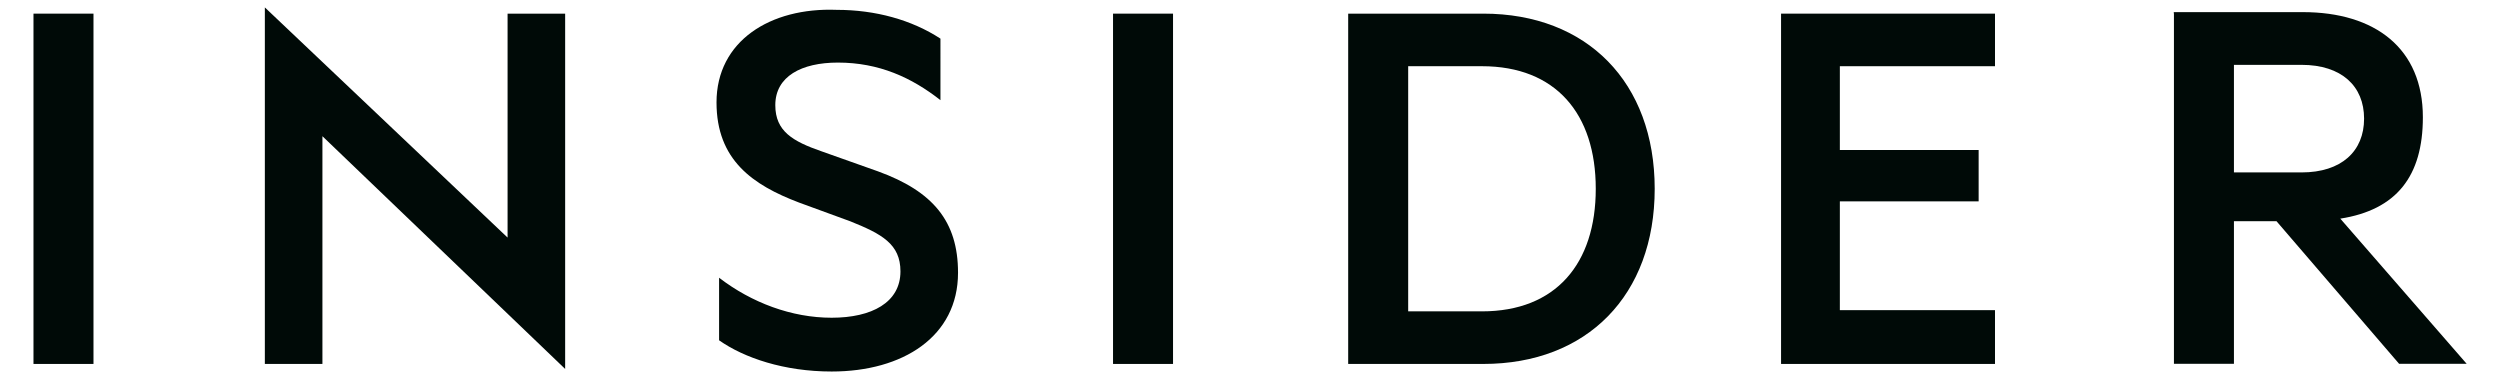 <?xml version="1.0" encoding="UTF-8"?>
<svg id="katman_1" data-name="katman 1" xmlns="http://www.w3.org/2000/svg" viewBox="0 0 165 25">
  <defs>
    <style>
      .cls-1 {
        fill: #000a07;
      }
    </style>
  </defs>
  <path class="cls-1" d="m47.29,6.76c0,3.8,2.39,5.45,5.45,6.61l3.39,1.24c2.06.83,3.3,1.49,3.3,3.3,0,2.06-1.9,3.06-4.54,3.06s-5.28-.99-7.43-2.64v4.13c1.65,1.16,4.29,2.06,7.43,2.06,4.71,0,8.34-2.31,8.34-6.52,0-3.39-1.65-5.37-5.28-6.69l-3.72-1.32c-1.9-.66-3.06-1.32-3.06-3.05,0-1.9,1.73-2.81,4.13-2.81,2.72,0,4.87.99,6.77,2.48V2.55c-1.9-1.24-4.29-1.9-6.85-1.9-4.38-.17-7.93,2.06-7.93,6.11Z"/>
  <path class="cls-1" d="m77.42.9h-3.96v23.12h3.96V.9Z"/>
  <path class="cls-1" d="m6.17.9h-3.96v23.12h3.96V.9Z"/>
  <path class="cls-1" d="m92.94,4.37h4.87c4.87,0,7.51,3.14,7.51,8.09s-2.64,8.09-7.51,8.09h-4.87V4.37Zm-3.96-3.47v23.12h8.92c6.85,0,11.31-4.54,11.31-11.56S104.75.9,97.9.9h-8.92Z"/>
  <path class="cls-1" d="m117.55.9v23.12h14.12v-3.55h-10.24v-7.18h9.16v-3.39h-9.16v-5.53h10.24V.9h-14.12Z"/>
  <path class="cls-1" d="m147.44,4.28h4.46c2.64,0,4.13,1.4,4.13,3.55s-1.49,3.55-4.13,3.55h-4.46v-7.1Zm-3.96-3.39v23.12h3.96v-9.41h2.81l8.09,9.41h4.46l-8.34-9.58c3.72-.58,5.45-2.81,5.45-6.69,0-4.54-3.14-6.94-7.93-6.94h-8.51v.08Z"/>
  <path class="cls-1" d="m17.48,24.02h3.8v-15.03l16.02,15.36V.9h-3.8v14.78L17.48.49v23.53Z"/>
</svg>